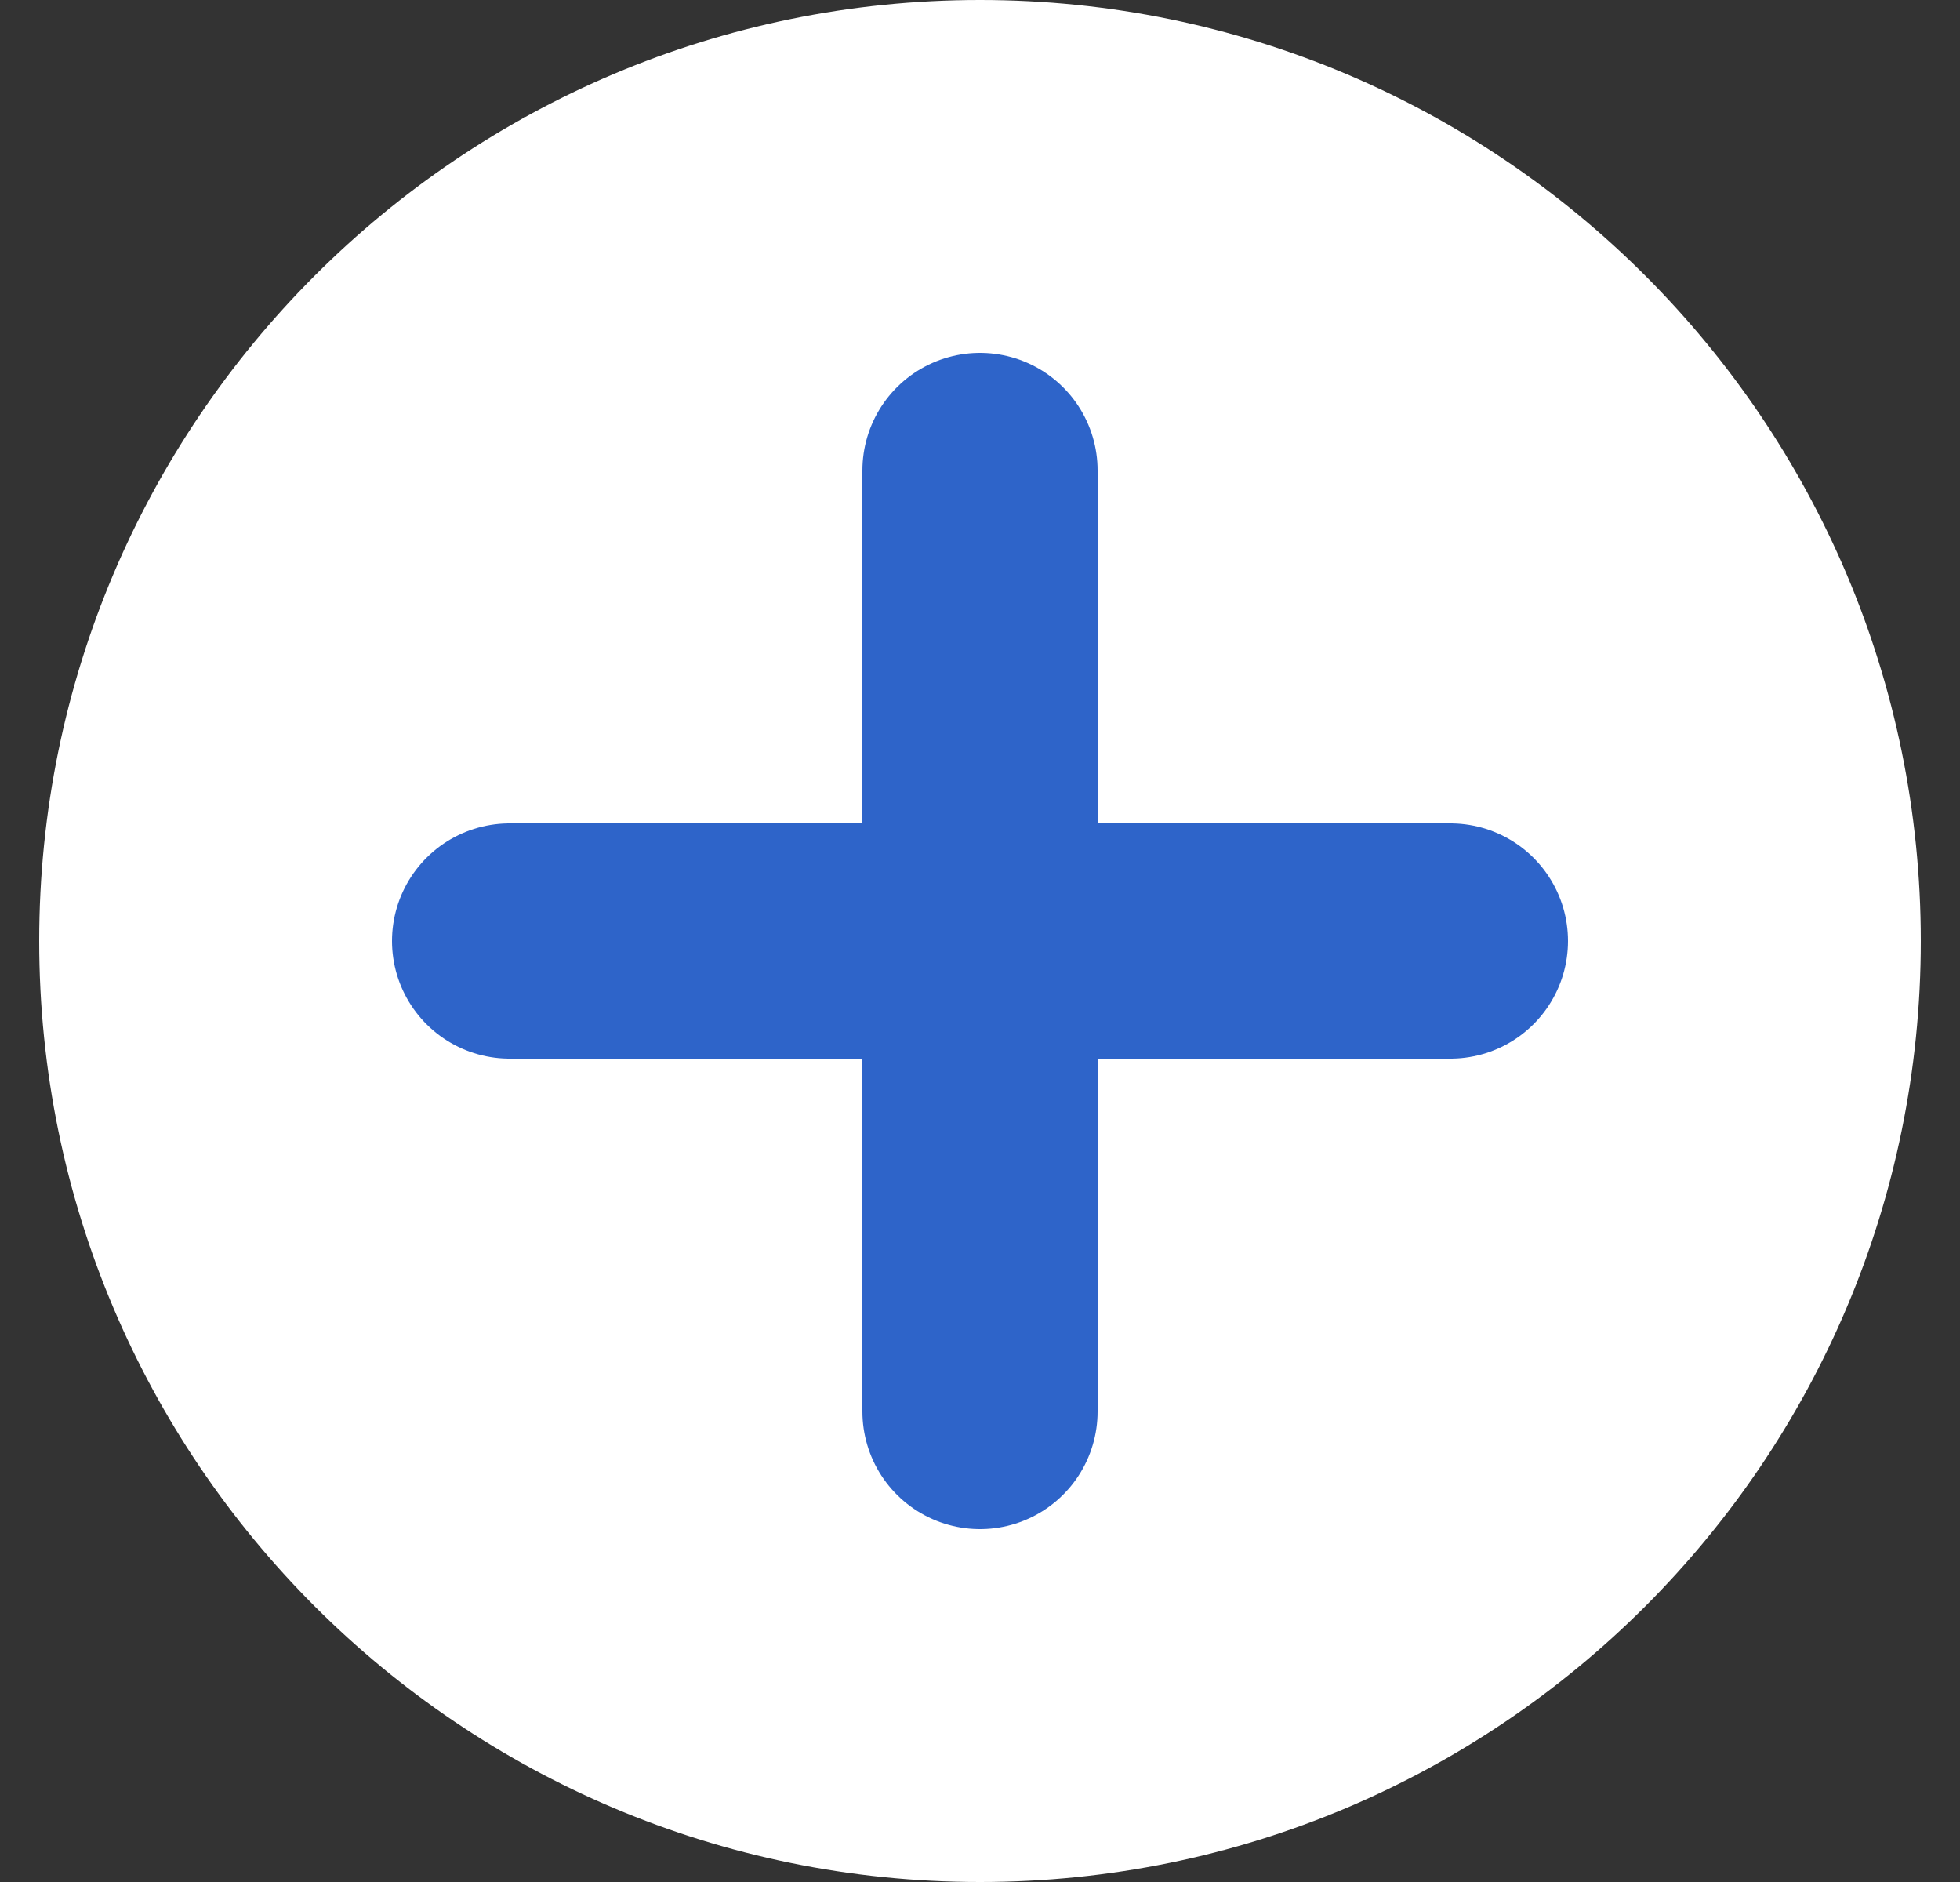 <svg width="25" height="24" viewBox="0 0 25 24" fill="none" xmlns="http://www.w3.org/2000/svg">
<rect x="0" y="0" width="25" height="24" fill="#333333" stroke="none"/>
<path d="M24.5 12C24.5 18.627 19.127 24 12.5 24C5.873 24 0.5 18.627 0.5 12C0.5 5.373 5.873 0 12.5 0C19.127 0 24.5 5.373 24.5 12Z" fill="white"/>
<path d="M6.5 12H12.5M18.5 12H12.5M12.5 12V6M12.5 12V18" stroke="#2E64C9" stroke-width="3" stroke-linecap="round" stroke-linejoin="round"/>
</svg>
